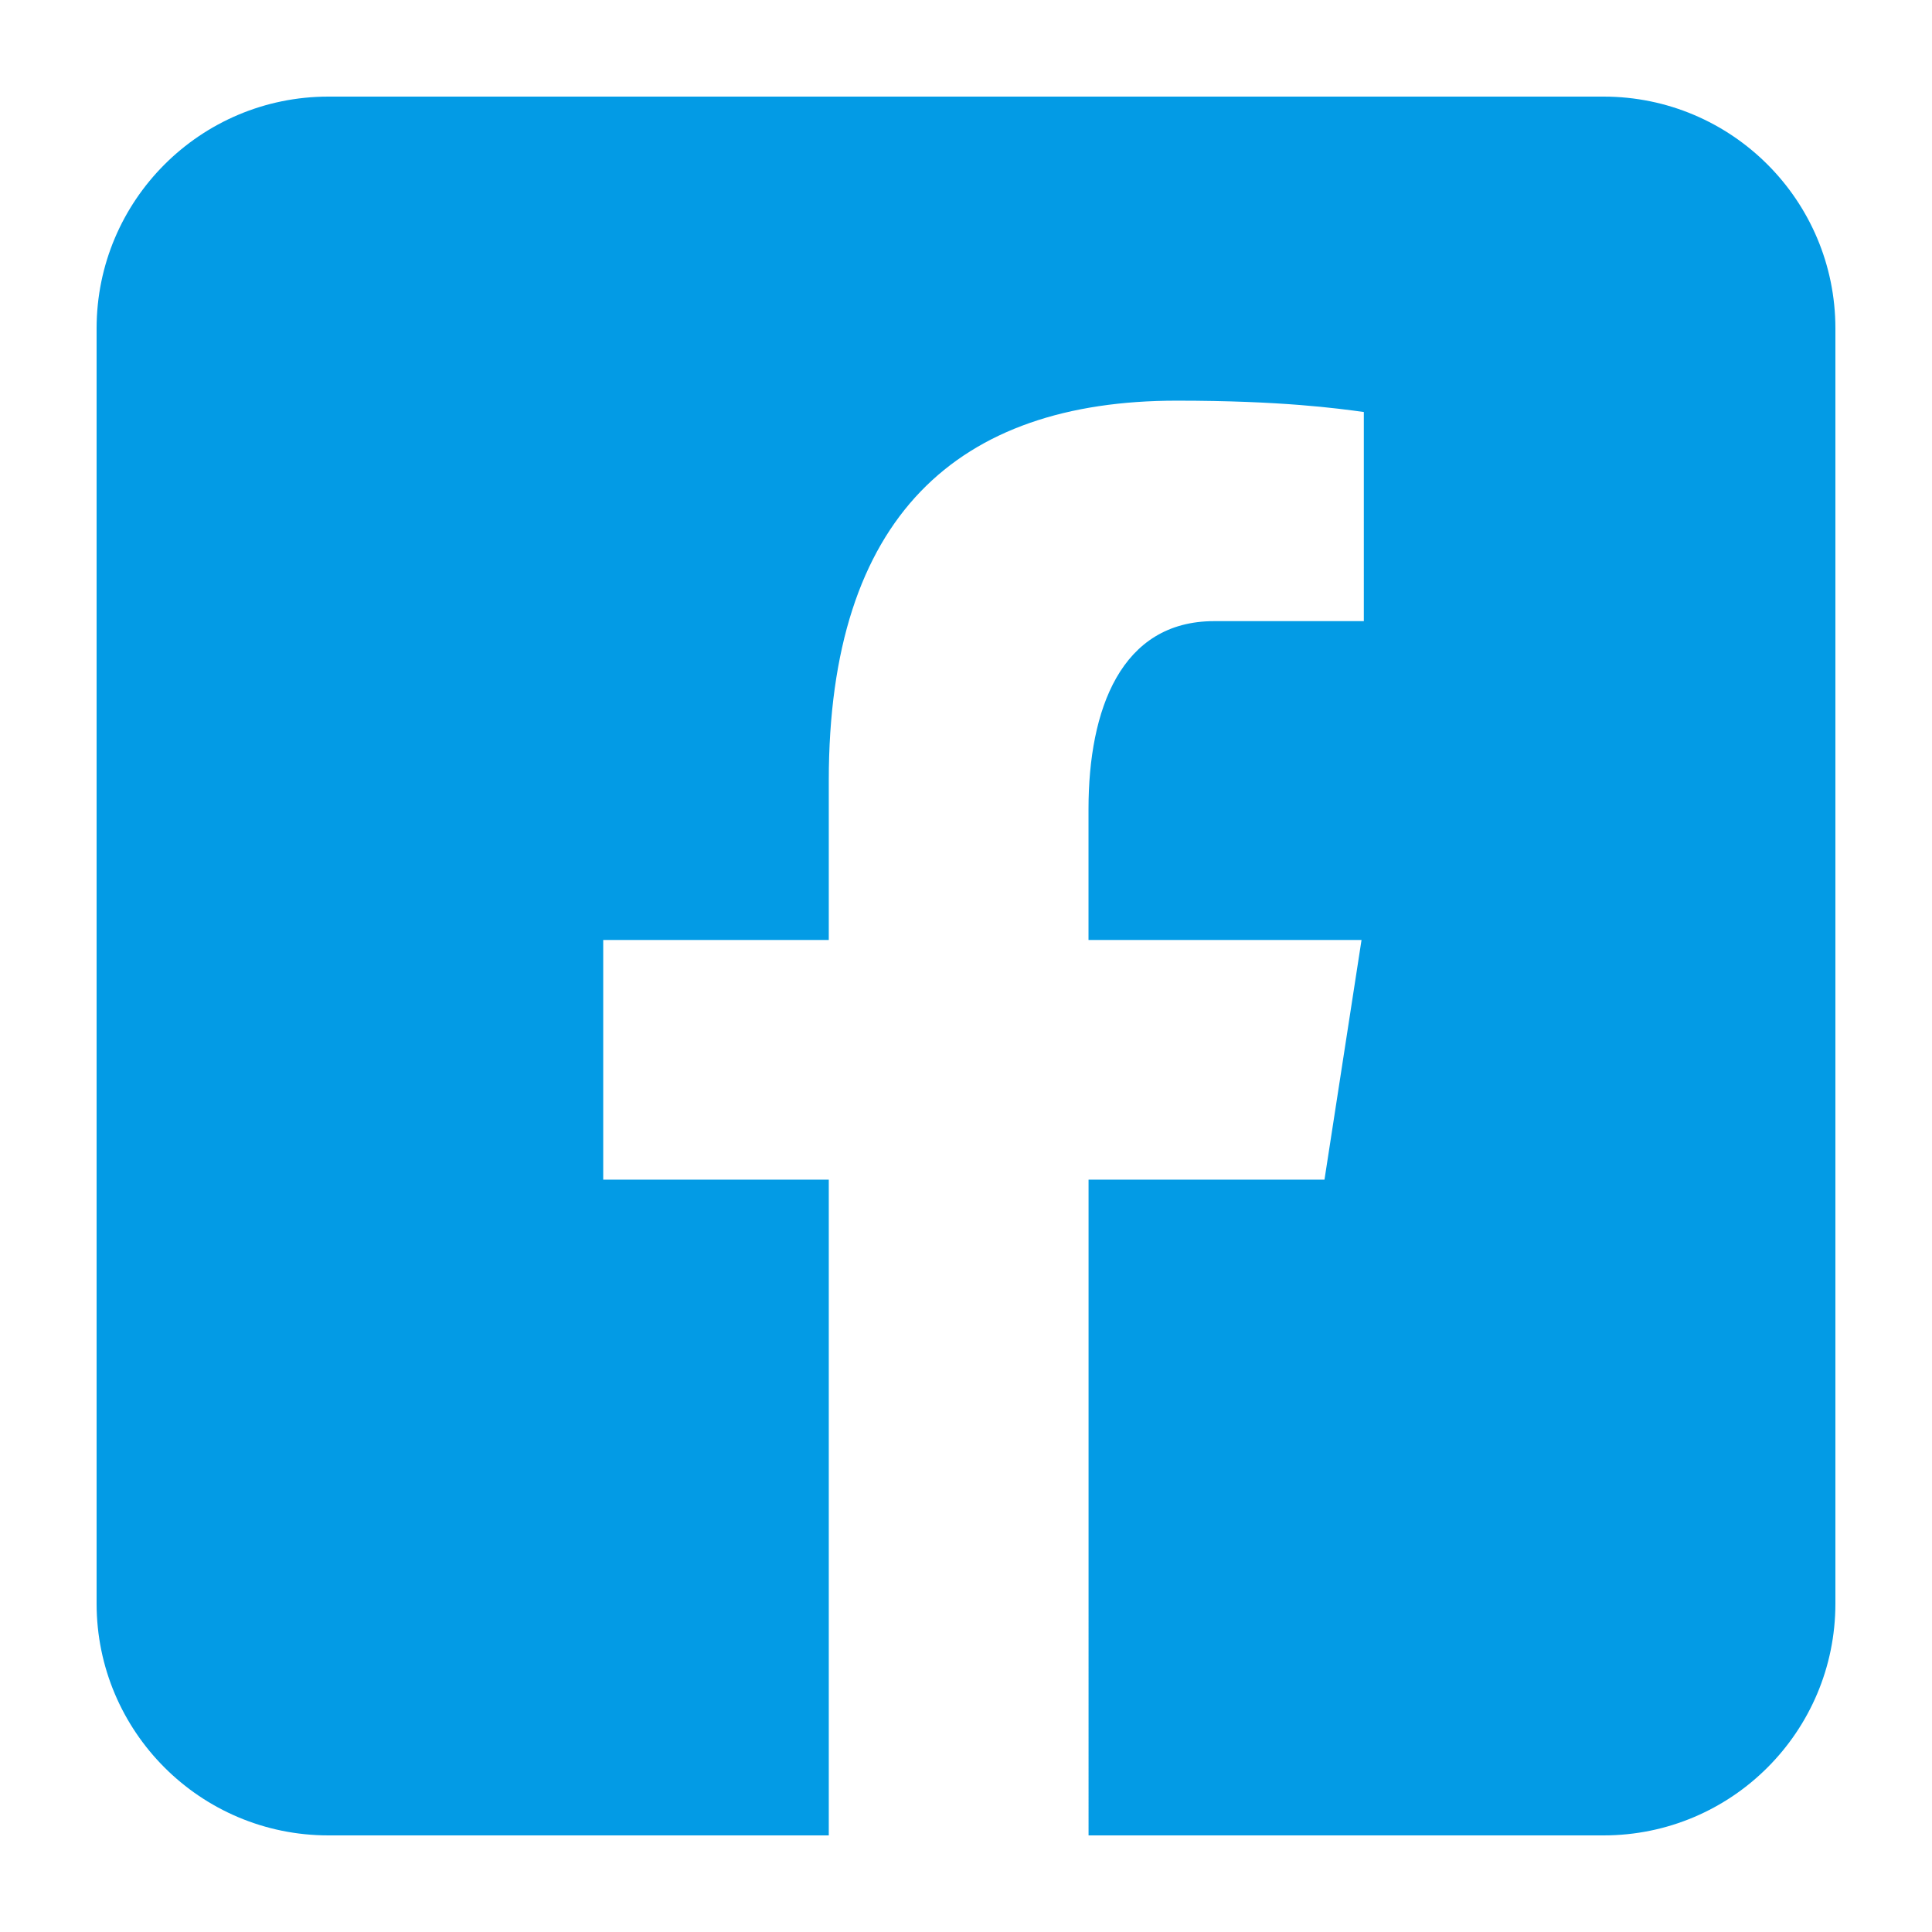 <?xml version="1.0" standalone="no"?><!DOCTYPE svg PUBLIC "-//W3C//DTD SVG 1.1//EN" "http://www.w3.org/Graphics/SVG/1.1/DTD/svg11.dtd"><svg t="1743169946614" class="icon" viewBox="0 0 1024 1024" version="1.1" xmlns="http://www.w3.org/2000/svg" p-id="27906" xmlns:xlink="http://www.w3.org/1999/xlink" width="100" height="100"><path d="M849.92 51.2H174.08c-67.866 0-122.88 55.014-122.88 122.88v675.84c0 67.866 55.014 122.88 122.88 122.88h265.19v-347.566h-119.552v-127.027h119.552V413.701c0-139.93 68.178-201.344 184.479-201.344 55.695 0 85.176 4.122 99.108 6.006V329.216H643.533c-49.362 0-66.601 46.792-66.601 99.564v69.432h144.707l-19.635 127.027h-125.046V972.8H849.92c67.866 0 122.88-55.014 122.88-122.88V174.08c0-67.866-55.014-122.88-122.88-122.88z" fill="#039BE5" p-id="27907"></path></svg>